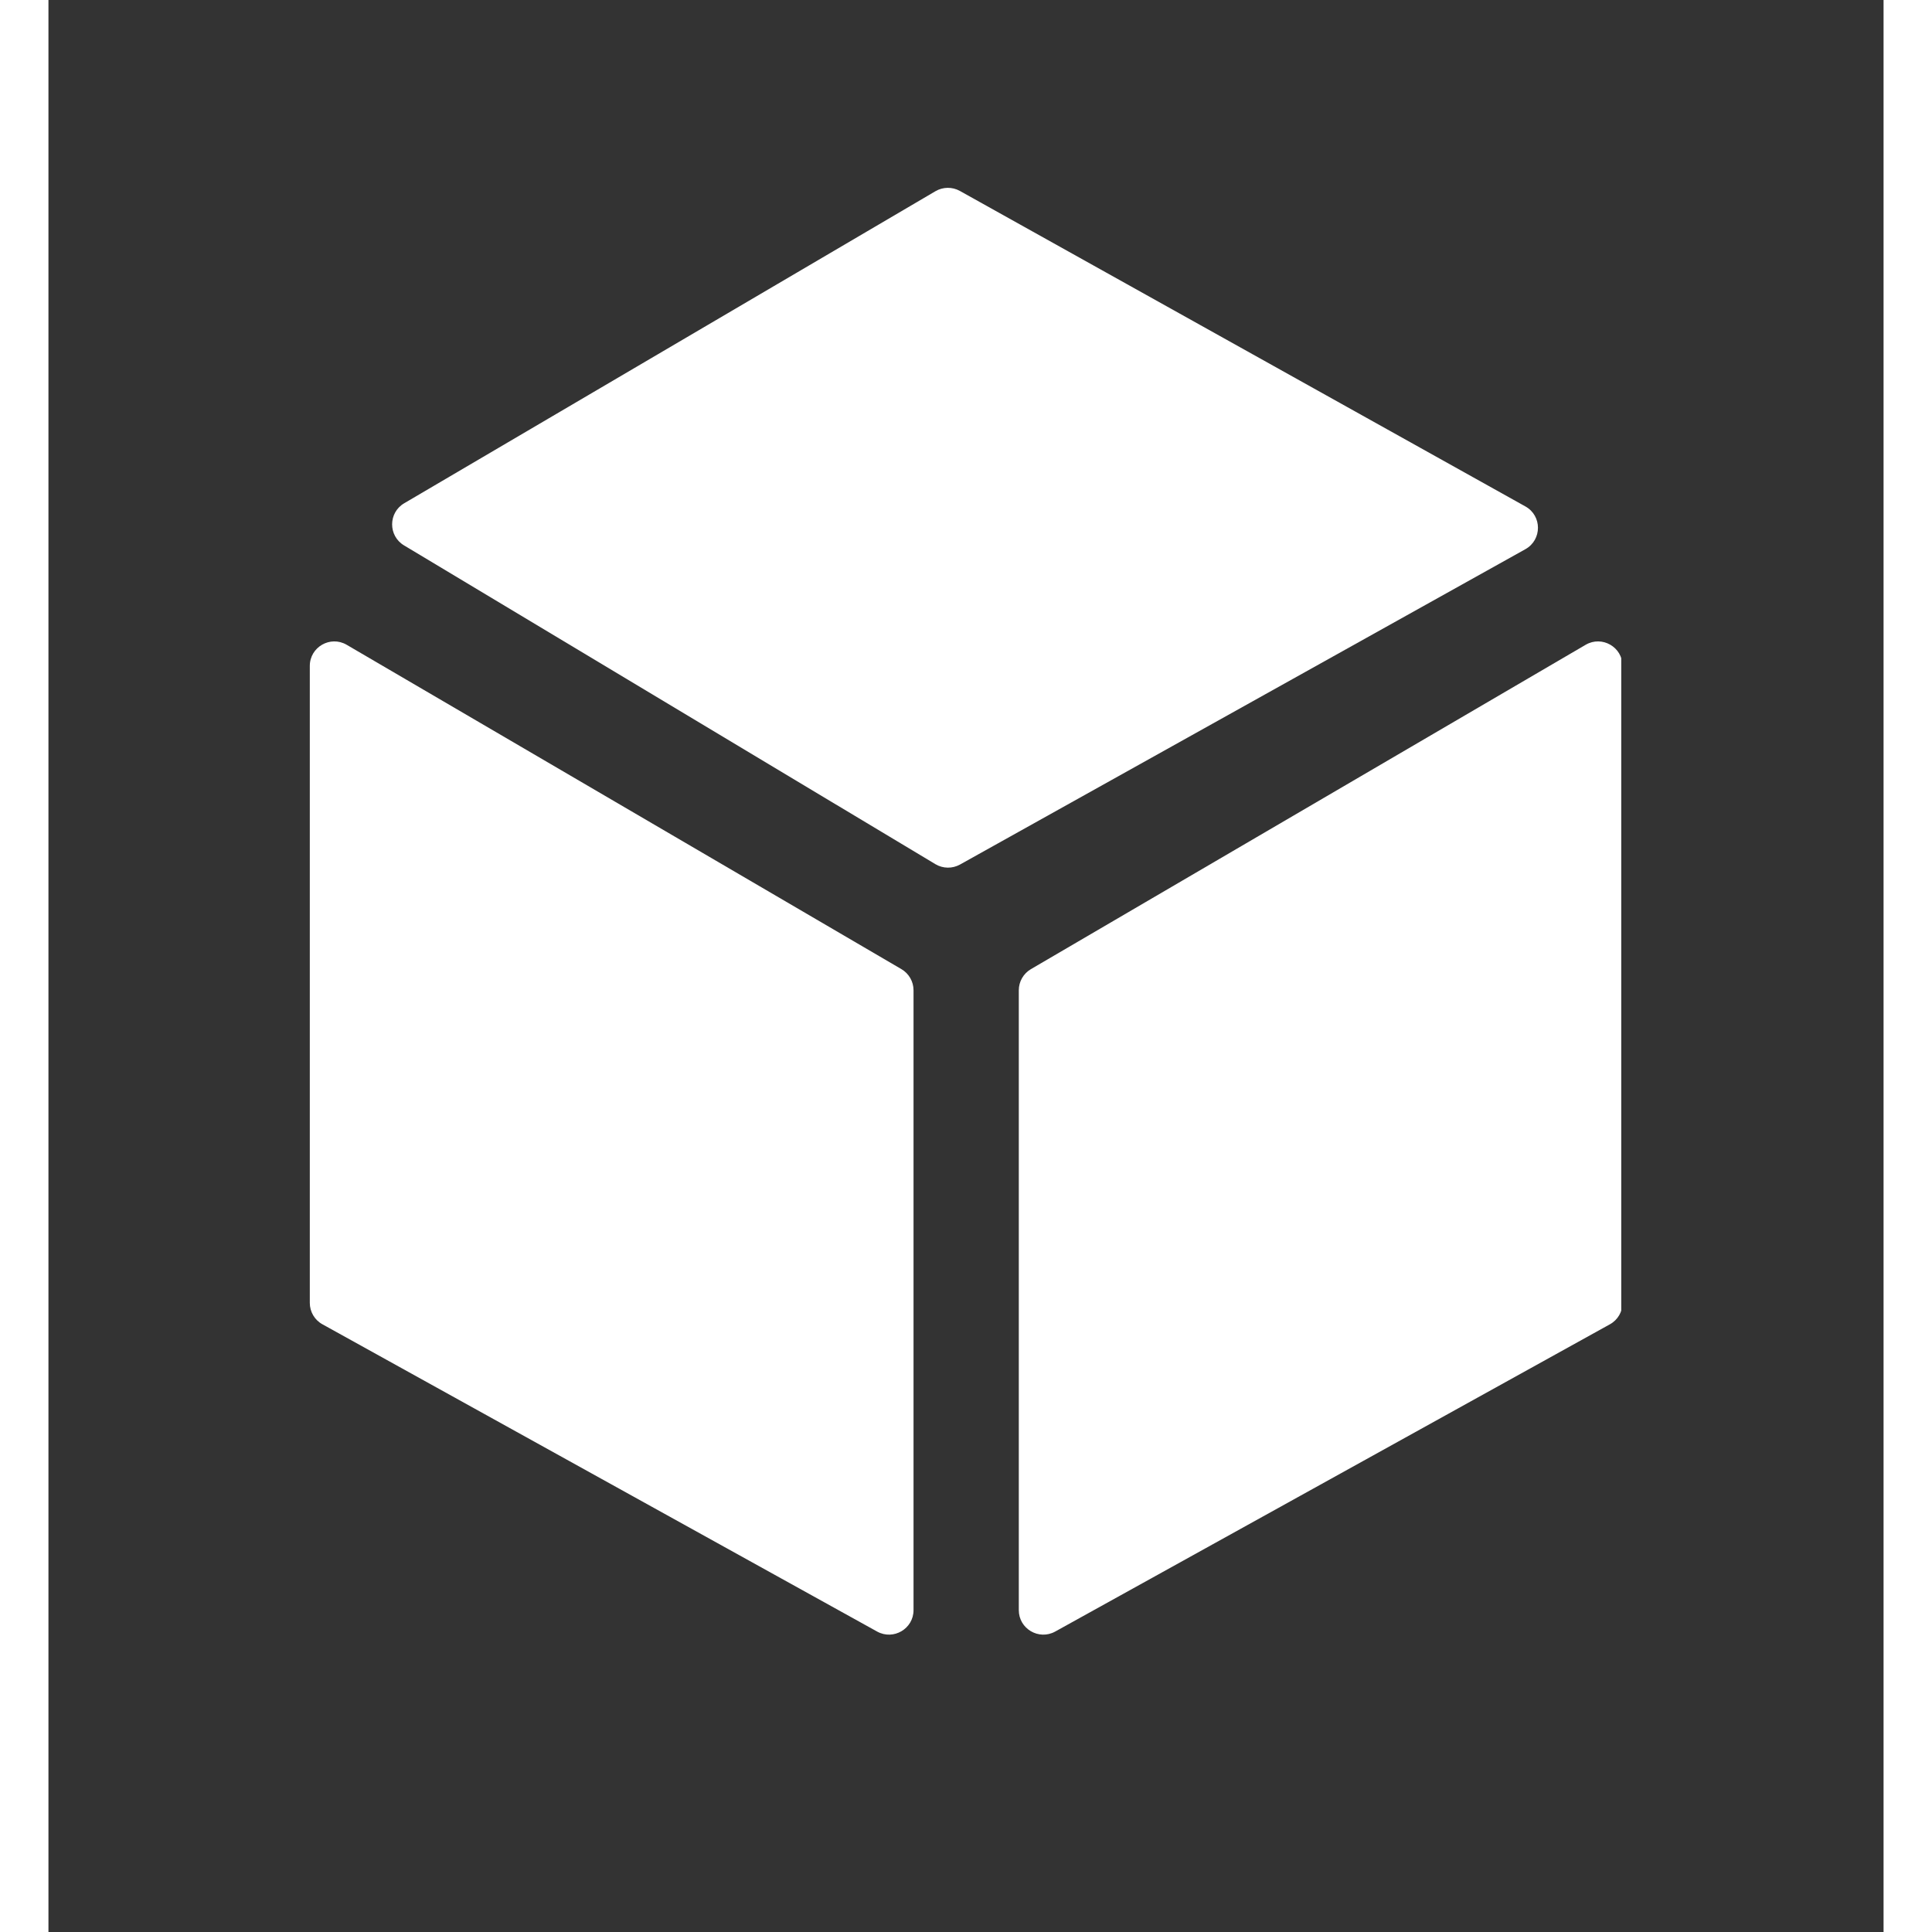 <svg xmlns="http://www.w3.org/2000/svg" xmlns:xlink="http://www.w3.org/1999/xlink" width="200" zoomAndPan="magnify" viewBox="0 0 150 157.92" height="200" preserveAspectRatio="xMidYMid meet" version="1.0"><rect x="0" y="0" width="150" height="157.92" fill="#333333" stroke="none"/><defs><clipPath id="1aa6b91701"><path d="M 21.363 52 L 71 52 L 71 134 L 21.363 134 Z M 21.363 52 " clip-rule="nonzero"/></clipPath><clipPath id="f48624aed6"><path d="M 79 52.312 L 128.559 52.312 L 128.559 133.613 L 79 133.613 Z M 79 52.312 " clip-rule="nonzero"/></clipPath></defs><g clip-path="url(#1aa6b91701)"><path fill="#ffffff" d="M 69.719 79.215 L 24.375 52.703 C 23.039 51.926 21.363 52.887 21.363 54.434 L 21.363 106.496 C 21.363 107.223 21.754 107.895 22.395 108.246 L 67.738 133.363 C 69.074 134.098 70.711 133.133 70.711 131.613 L 70.711 80.945 C 70.711 80.23 70.332 79.574 69.719 79.215 " fill-opacity="1" fill-rule="nonzero"/></g><g clip-path="url(#f48624aed6)"><path fill="#ffffff" d="M 125.652 52.703 L 80.309 79.215 C 79.695 79.574 79.316 80.23 79.316 80.945 L 79.316 131.613 C 79.316 133.133 80.953 134.098 82.289 133.363 L 127.633 108.246 C 128.273 107.895 128.664 107.223 128.664 106.496 L 128.664 54.434 C 128.664 52.887 126.988 51.926 125.652 52.703 " fill-opacity="1" fill-rule="nonzero"/></g><path fill="#ffffff" d="M 120.723 41.395 L 74.496 15.605 C 73.875 15.262 73.117 15.27 72.504 15.629 L 29.078 41.137 C 27.77 41.906 27.762 43.797 29.062 44.578 L 72.5 70.637 C 73.117 71.004 73.879 71.016 74.508 70.668 L 120.723 44.891 C 122.094 44.125 122.094 42.156 120.723 41.395 " fill-opacity="1" fill-rule="nonzero"/></svg>